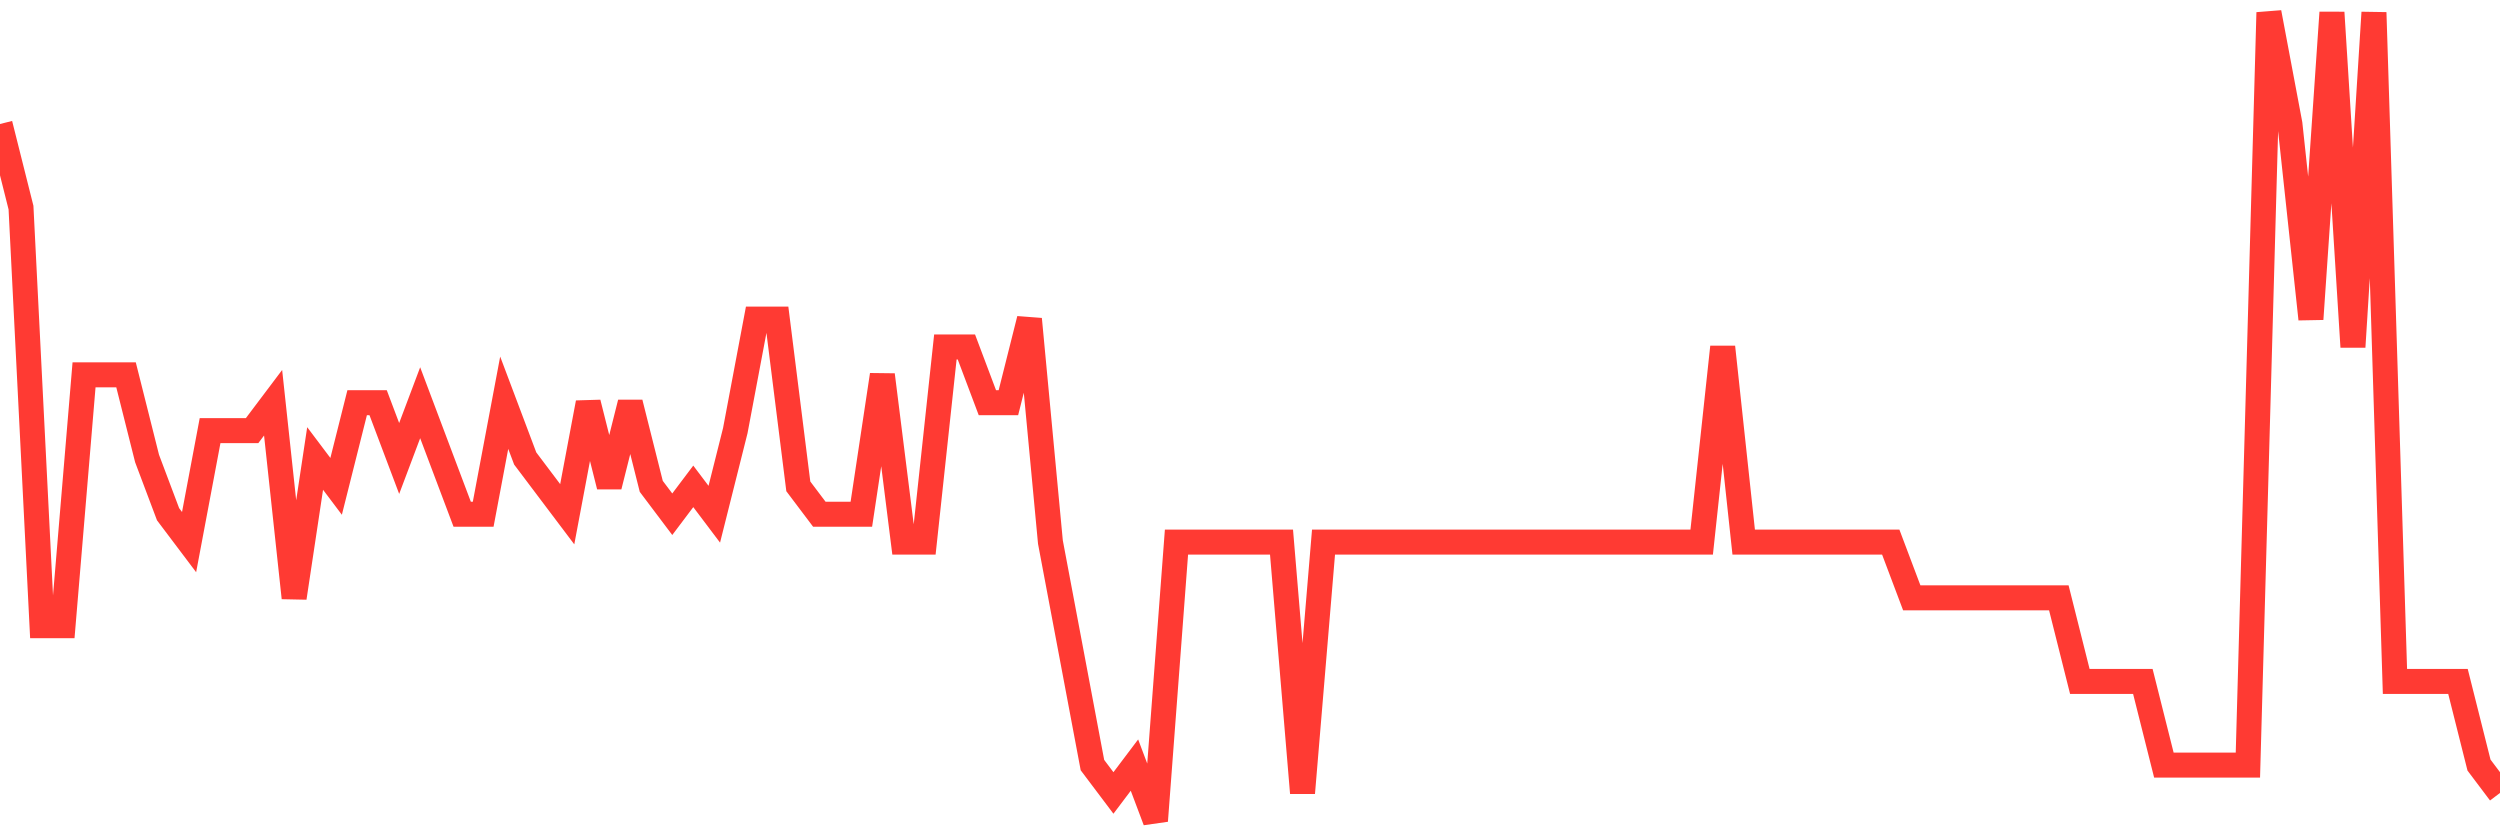 <svg
  xmlns="http://www.w3.org/2000/svg"
  xmlns:xlink="http://www.w3.org/1999/xlink"
  width="120"
  height="40"
  viewBox="0 0 120 40"
  preserveAspectRatio="none"
>
  <polyline
    points="0,5.952 1.008,9.966 2.017,30.034 3.025,30.034 4.034,17.993 5.042,17.993 6.05,17.993 7.059,22.007 8.067,24.683 9.076,26.021 10.084,20.669 11.092,20.669 12.101,20.669 13.109,19.331 14.118,28.697 15.126,22.007 16.134,23.345 17.143,19.331 18.151,19.331 19.16,22.007 20.168,19.331 21.176,22.007 22.185,24.683 23.193,24.683 24.202,19.331 25.21,22.007 26.218,23.345 27.227,24.683 28.235,19.331 29.244,23.345 30.252,19.331 31.261,23.345 32.269,24.683 33.277,23.345 34.286,24.683 35.294,20.669 36.303,15.317 37.311,15.317 38.319,23.345 39.328,24.683 40.336,24.683 41.345,24.683 42.353,17.993 43.361,26.021 44.37,26.021 45.378,16.655 46.387,16.655 47.395,19.331 48.403,19.331 49.412,15.317 50.42,26.021 51.429,31.372 52.437,36.724 53.445,38.062 54.454,36.724 55.462,39.4 56.471,26.021 57.479,26.021 58.487,26.021 59.496,26.021 60.504,26.021 61.513,26.021 62.521,38.062 63.529,26.021 64.538,26.021 65.546,26.021 66.555,26.021 67.563,26.021 68.571,26.021 69.58,26.021 70.588,26.021 71.597,26.021 72.605,26.021 73.613,26.021 74.622,26.021 75.63,26.021 76.639,26.021 77.647,26.021 78.655,26.021 79.664,26.021 80.672,26.021 81.681,26.021 82.689,16.655 83.697,26.021 84.706,26.021 85.714,26.021 86.723,26.021 87.731,26.021 88.739,26.021 89.748,26.021 90.756,26.021 91.765,28.697 92.773,28.697 93.782,28.697 94.79,28.697 95.798,28.697 96.807,28.697 97.815,28.697 98.824,28.697 99.832,32.71 100.84,32.71 101.849,32.71 102.857,32.71 103.866,36.724 104.874,36.724 105.882,36.724 106.891,36.724 107.899,36.724 108.908,0.6 109.916,5.952 110.924,15.317 111.933,0.6 112.941,16.655 113.95,0.6 114.958,32.71 115.966,32.71 116.975,32.71 117.983,32.71 118.992,36.724 120,38.062"
    fill="none"
    stroke="#ff3a33"
    stroke-width="1.2"
  >
  </polyline>
</svg>